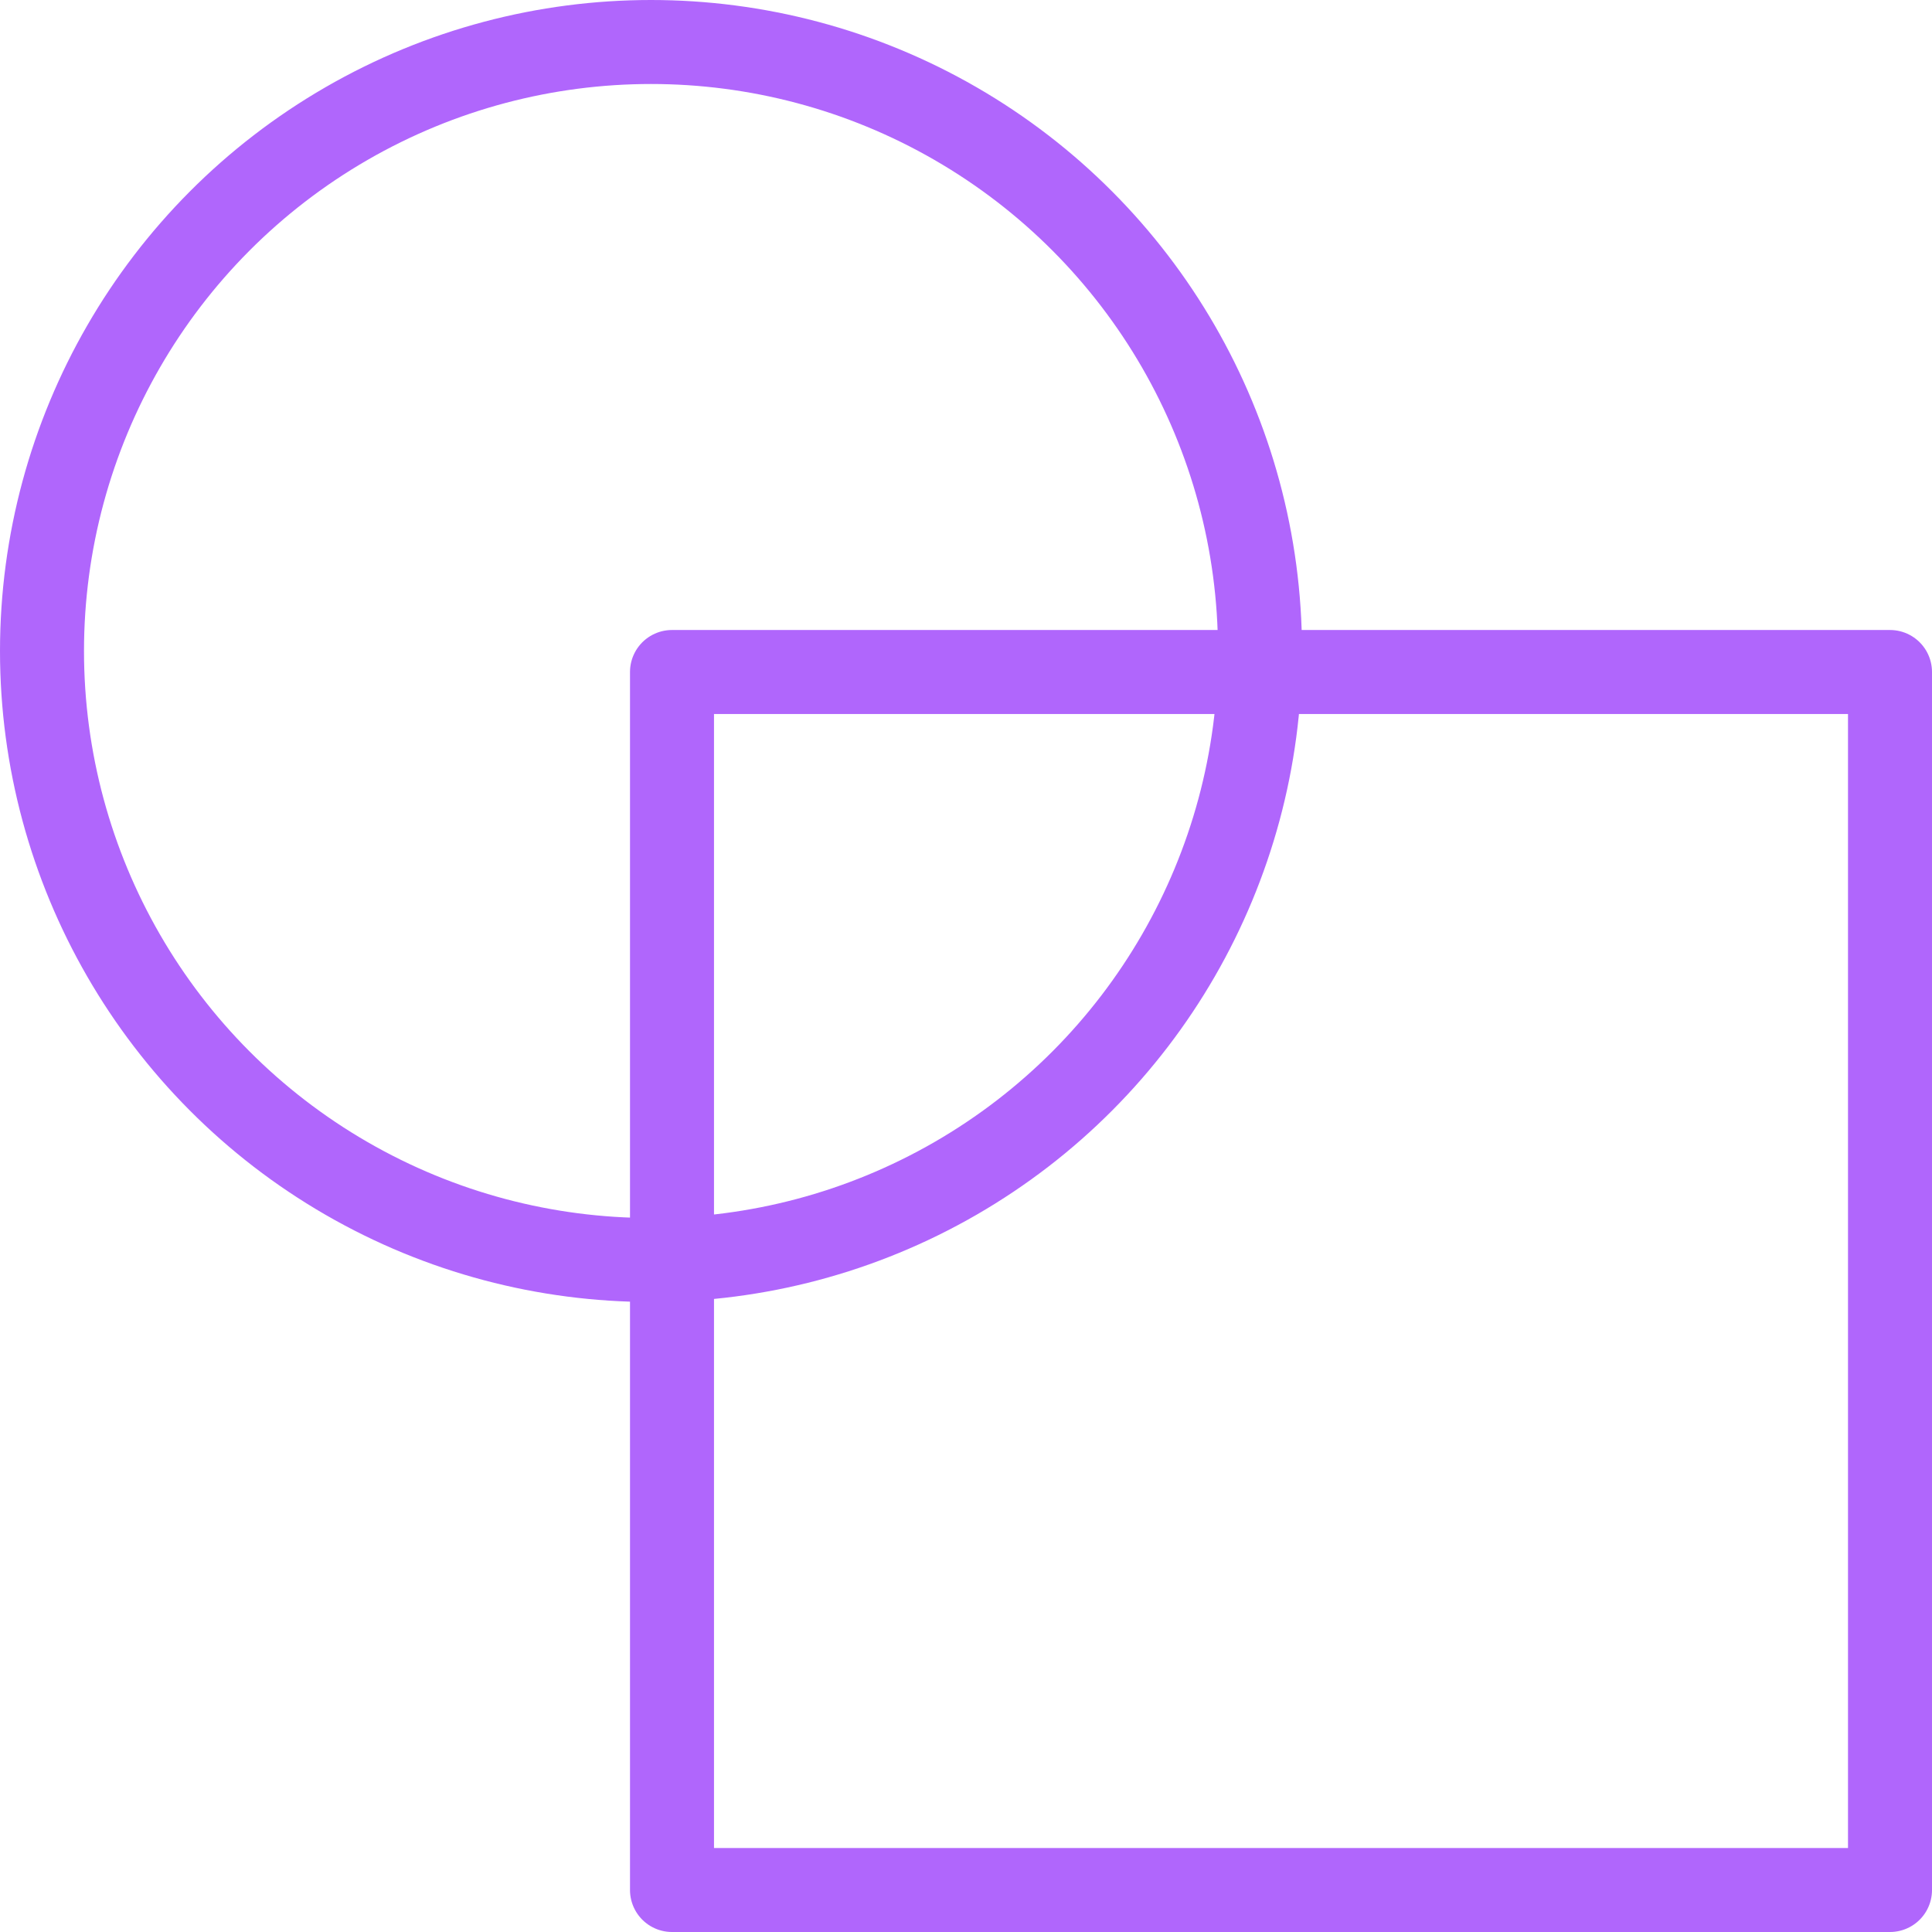 <svg xmlns="http://www.w3.org/2000/svg" width="46" height="46" viewBox="0 0 46 46">
  <g id="shape-adjust" transform="translate(-1 -1)">
    <rect id="Rectangle_80" data-name="Rectangle 80" width="29" height="29" transform="translate(17 17)" fill="none" stroke="#b066fc" stroke-linecap="round" stroke-linejoin="round" stroke-width="2"/>
    <circle id="Ellipse_14" data-name="Ellipse 14" cx="14.5" cy="14.5" r="14.5" transform="translate(2 2)" fill="none" stroke="#b066fc" stroke-linecap="round" stroke-linejoin="round" stroke-width="2"/>
  </g>
</svg>

